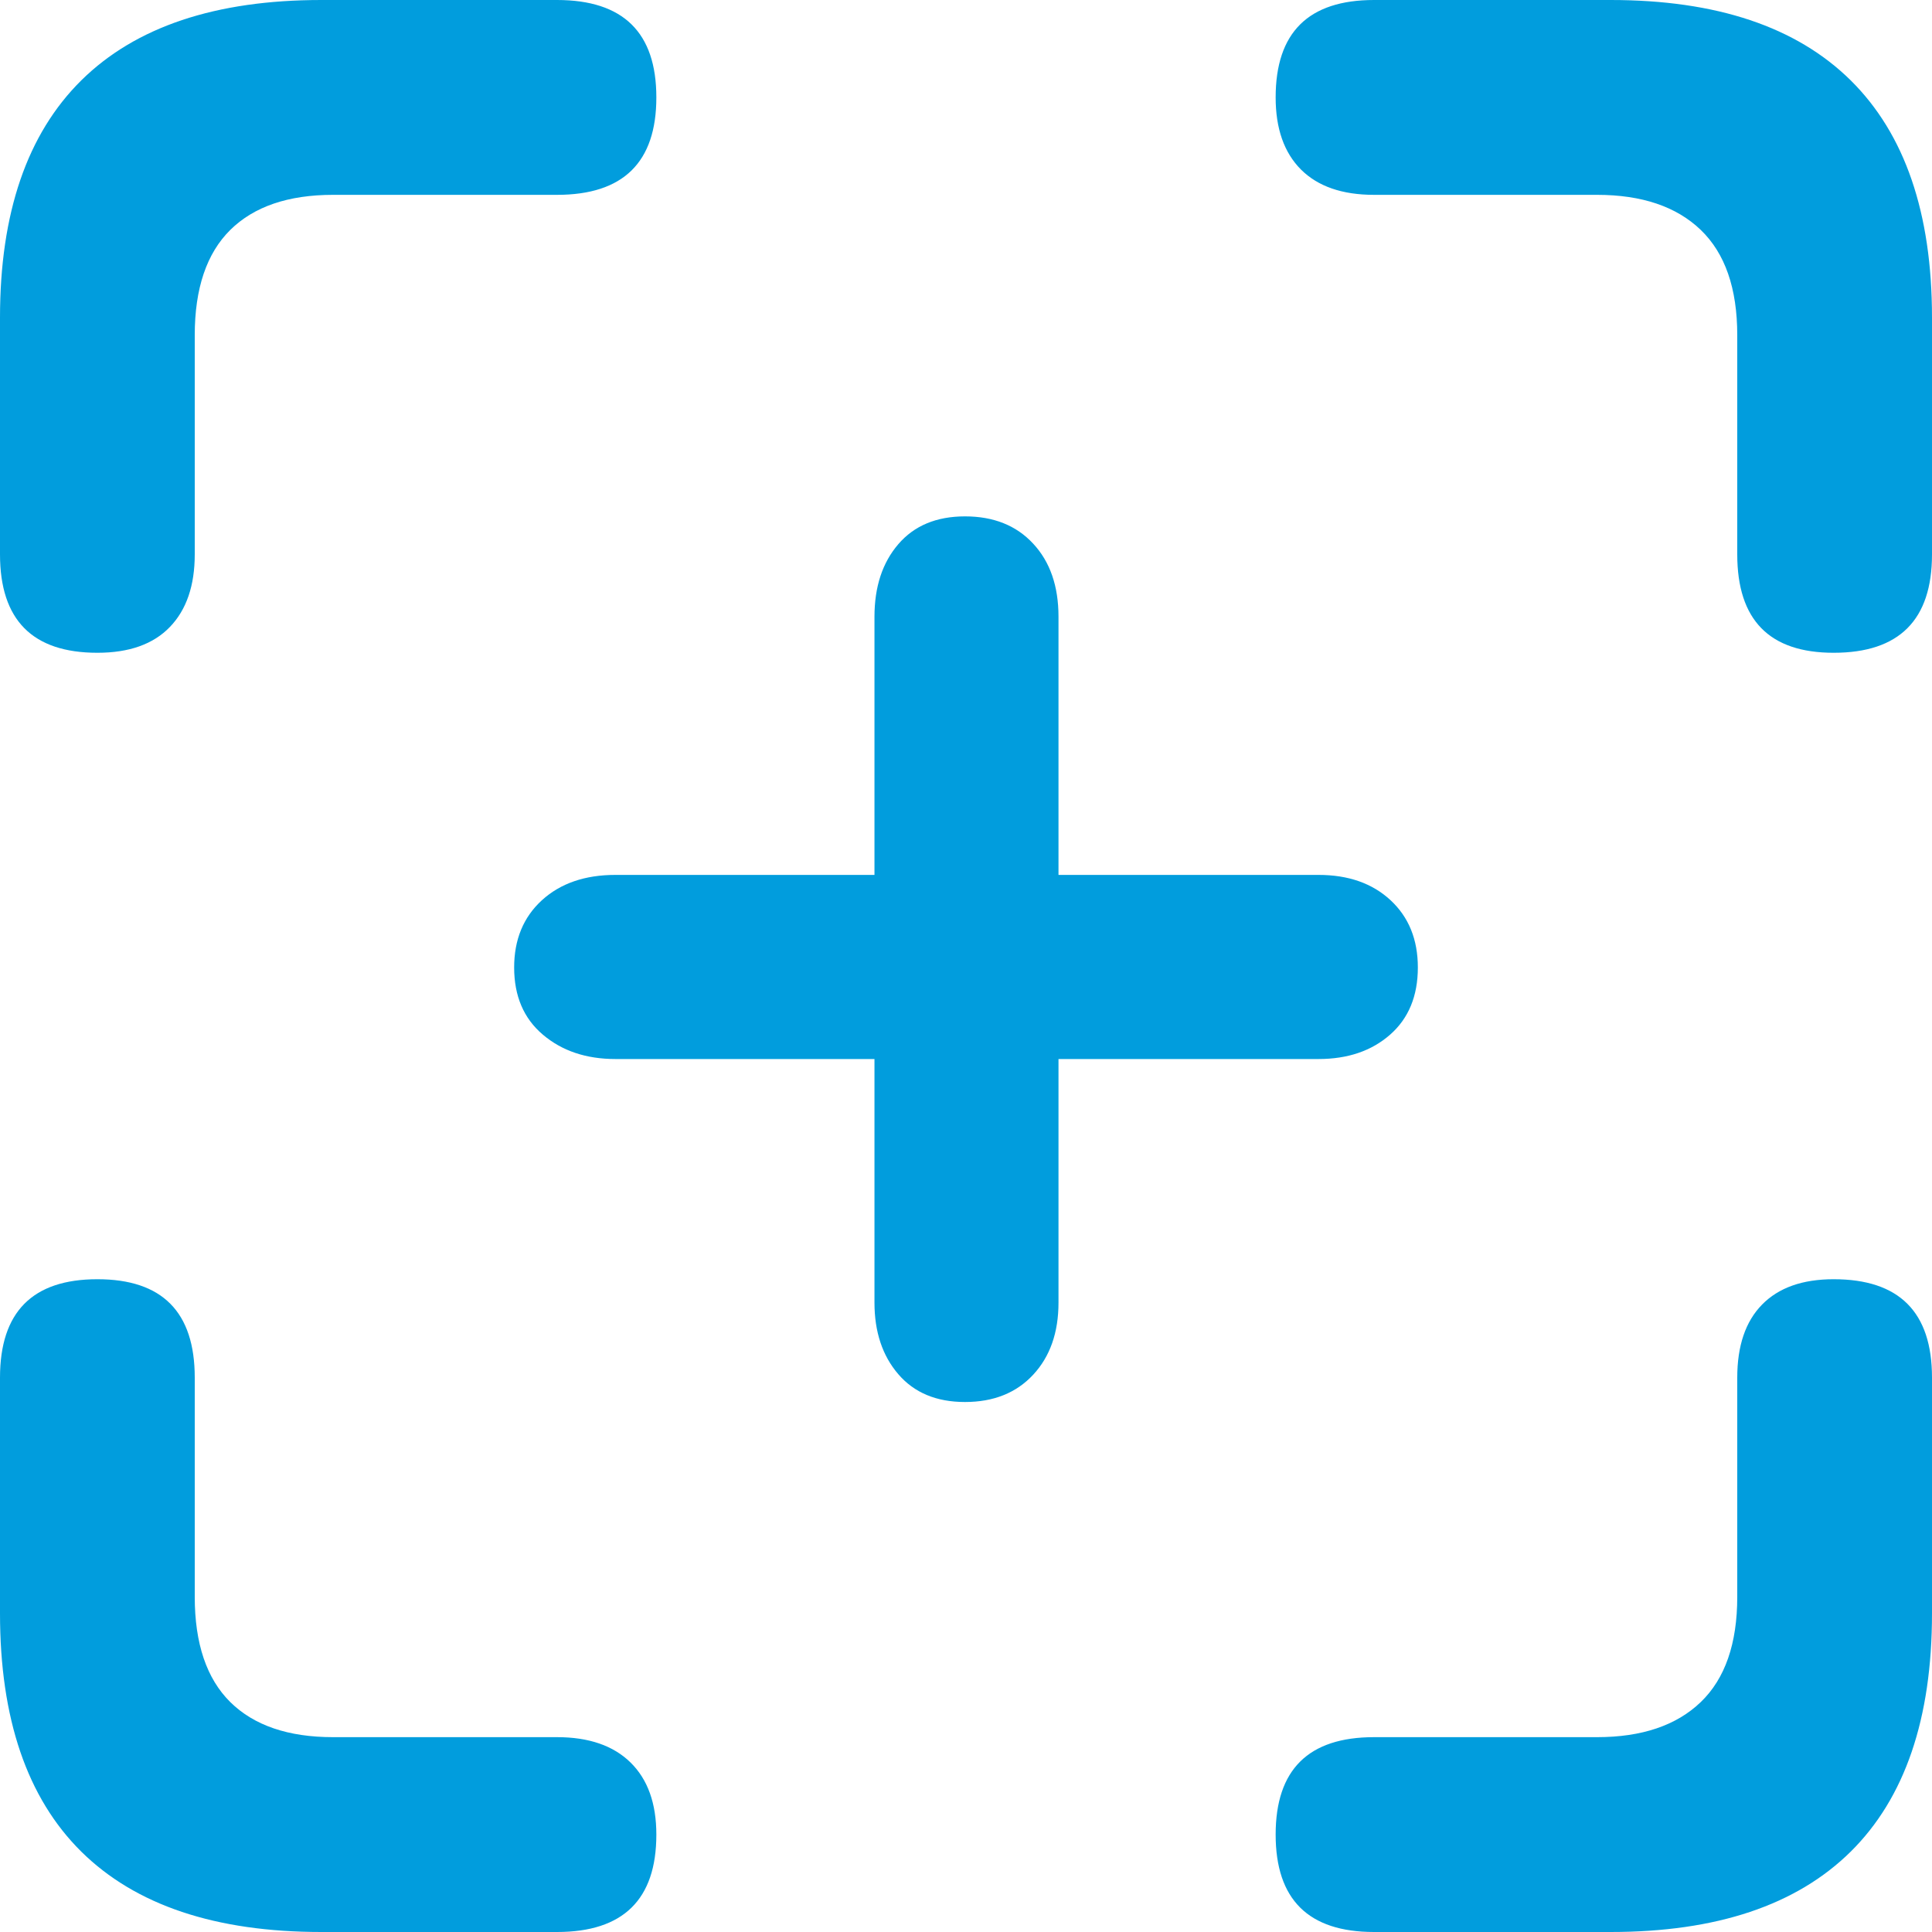 <?xml version="1.0" encoding="UTF-8"?>
<svg width="40px" height="40px" viewBox="0 0 40 40" version="1.1" xmlns="http://www.w3.org/2000/svg" xmlns:xlink="http://www.w3.org/1999/xlink">
    <title>􀥄</title>
    <g id="Page-1" stroke="none" stroke-width="1" fill="none" fill-rule="evenodd">
        <g id="Landing-N2-Copy-2" transform="translate(-443, -819)" fill="#019DDD" fill-rule="nonzero">
            <g id="Group-32" transform="translate(0, 777)">
                <g id="Group-11-Copy-7" transform="translate(431, 30)">
                    <g id="􀥄" transform="translate(12, 12)">
                        <path d="M37.964,13.515 C39.321,13.515 40,12.836 40,11.478 L40,6.576 C40,4.411 39.439,2.774 38.317,1.664 C37.194,0.555 35.538,0 33.347,0 L28.448,0 C27.09,0 26.411,0.672 26.411,2.017 C26.411,2.663 26.586,3.16 26.935,3.51 C27.285,3.859 27.789,4.034 28.448,4.034 L33.065,4.034 C33.992,4.034 34.708,4.276 35.212,4.76 C35.716,5.245 35.968,5.971 35.968,6.939 L35.968,11.478 C35.968,12.836 36.633,13.515 37.964,13.515 Z M6.653,40 L11.532,40 C12.903,40 13.589,39.328 13.589,37.983 C13.589,37.337 13.411,36.84 13.054,36.49 C12.698,36.141 12.191,35.966 11.532,35.966 L6.895,35.966 C5.968,35.966 5.259,35.724 4.768,35.24 C4.278,34.755 4.032,34.029 4.032,33.061 L4.032,28.522 C4.032,27.164 3.36,26.485 2.016,26.485 C0.672,26.485 0,27.164 0,28.522 L0,33.404 C0,35.582 0.561,37.226 1.683,38.336 C2.806,39.445 4.462,40 6.653,40 Z M28.448,40 L33.347,40 C35.538,40 37.194,39.445 38.317,38.336 C39.439,37.226 40,35.582 40,33.404 L40,28.522 C40,27.164 39.321,26.485 37.964,26.485 C37.319,26.485 36.825,26.66 36.482,27.01 C36.139,27.359 35.968,27.864 35.968,28.522 L35.968,33.061 C35.968,34.029 35.716,34.755 35.212,35.24 C34.708,35.724 33.992,35.966 33.065,35.966 L28.448,35.966 C27.09,35.966 26.411,36.638 26.411,37.983 C26.411,39.328 27.09,40 28.448,40 Z M2.016,13.515 C2.675,13.515 3.175,13.337 3.518,12.98 C3.861,12.624 4.032,12.123 4.032,11.478 L4.032,6.939 C4.032,5.971 4.278,5.245 4.768,4.76 C5.259,4.276 5.968,4.034 6.895,4.034 L11.532,4.034 C12.903,4.034 13.589,3.362 13.589,2.017 C13.589,0.672 12.903,0 11.532,0 L6.653,0 C4.462,0 2.806,0.555 1.683,1.664 C0.561,2.774 0,4.411 0,6.576 L0,11.478 C0,12.836 0.672,13.515 2.016,13.515 Z M19.98,29.027 C20.571,29.027 21.042,28.838 21.391,28.462 C21.741,28.085 21.915,27.588 21.915,26.969 L21.915,21.926 L27.298,21.926 C27.903,21.926 28.397,21.758 28.78,21.422 C29.163,21.086 29.355,20.622 29.355,20.03 C29.355,19.452 29.167,18.988 28.79,18.638 C28.414,18.289 27.917,18.114 27.298,18.114 L21.915,18.114 L21.915,12.769 C21.915,12.136 21.741,11.632 21.391,11.256 C21.042,10.879 20.571,10.691 19.98,10.691 C19.388,10.691 18.928,10.883 18.599,11.266 C18.269,11.649 18.105,12.15 18.105,12.769 L18.105,18.114 L12.742,18.114 C12.11,18.114 11.603,18.289 11.22,18.638 C10.837,18.988 10.645,19.452 10.645,20.03 C10.645,20.622 10.843,21.086 11.24,21.422 C11.636,21.758 12.137,21.926 12.742,21.926 L18.105,21.926 L18.105,26.969 C18.105,27.574 18.269,28.069 18.599,28.452 C18.928,28.835 19.388,29.027 19.98,29.027 Z" id="Shape"></path>
                    </g>
                </g>
            </g>
        </g>
    </g>
</svg>